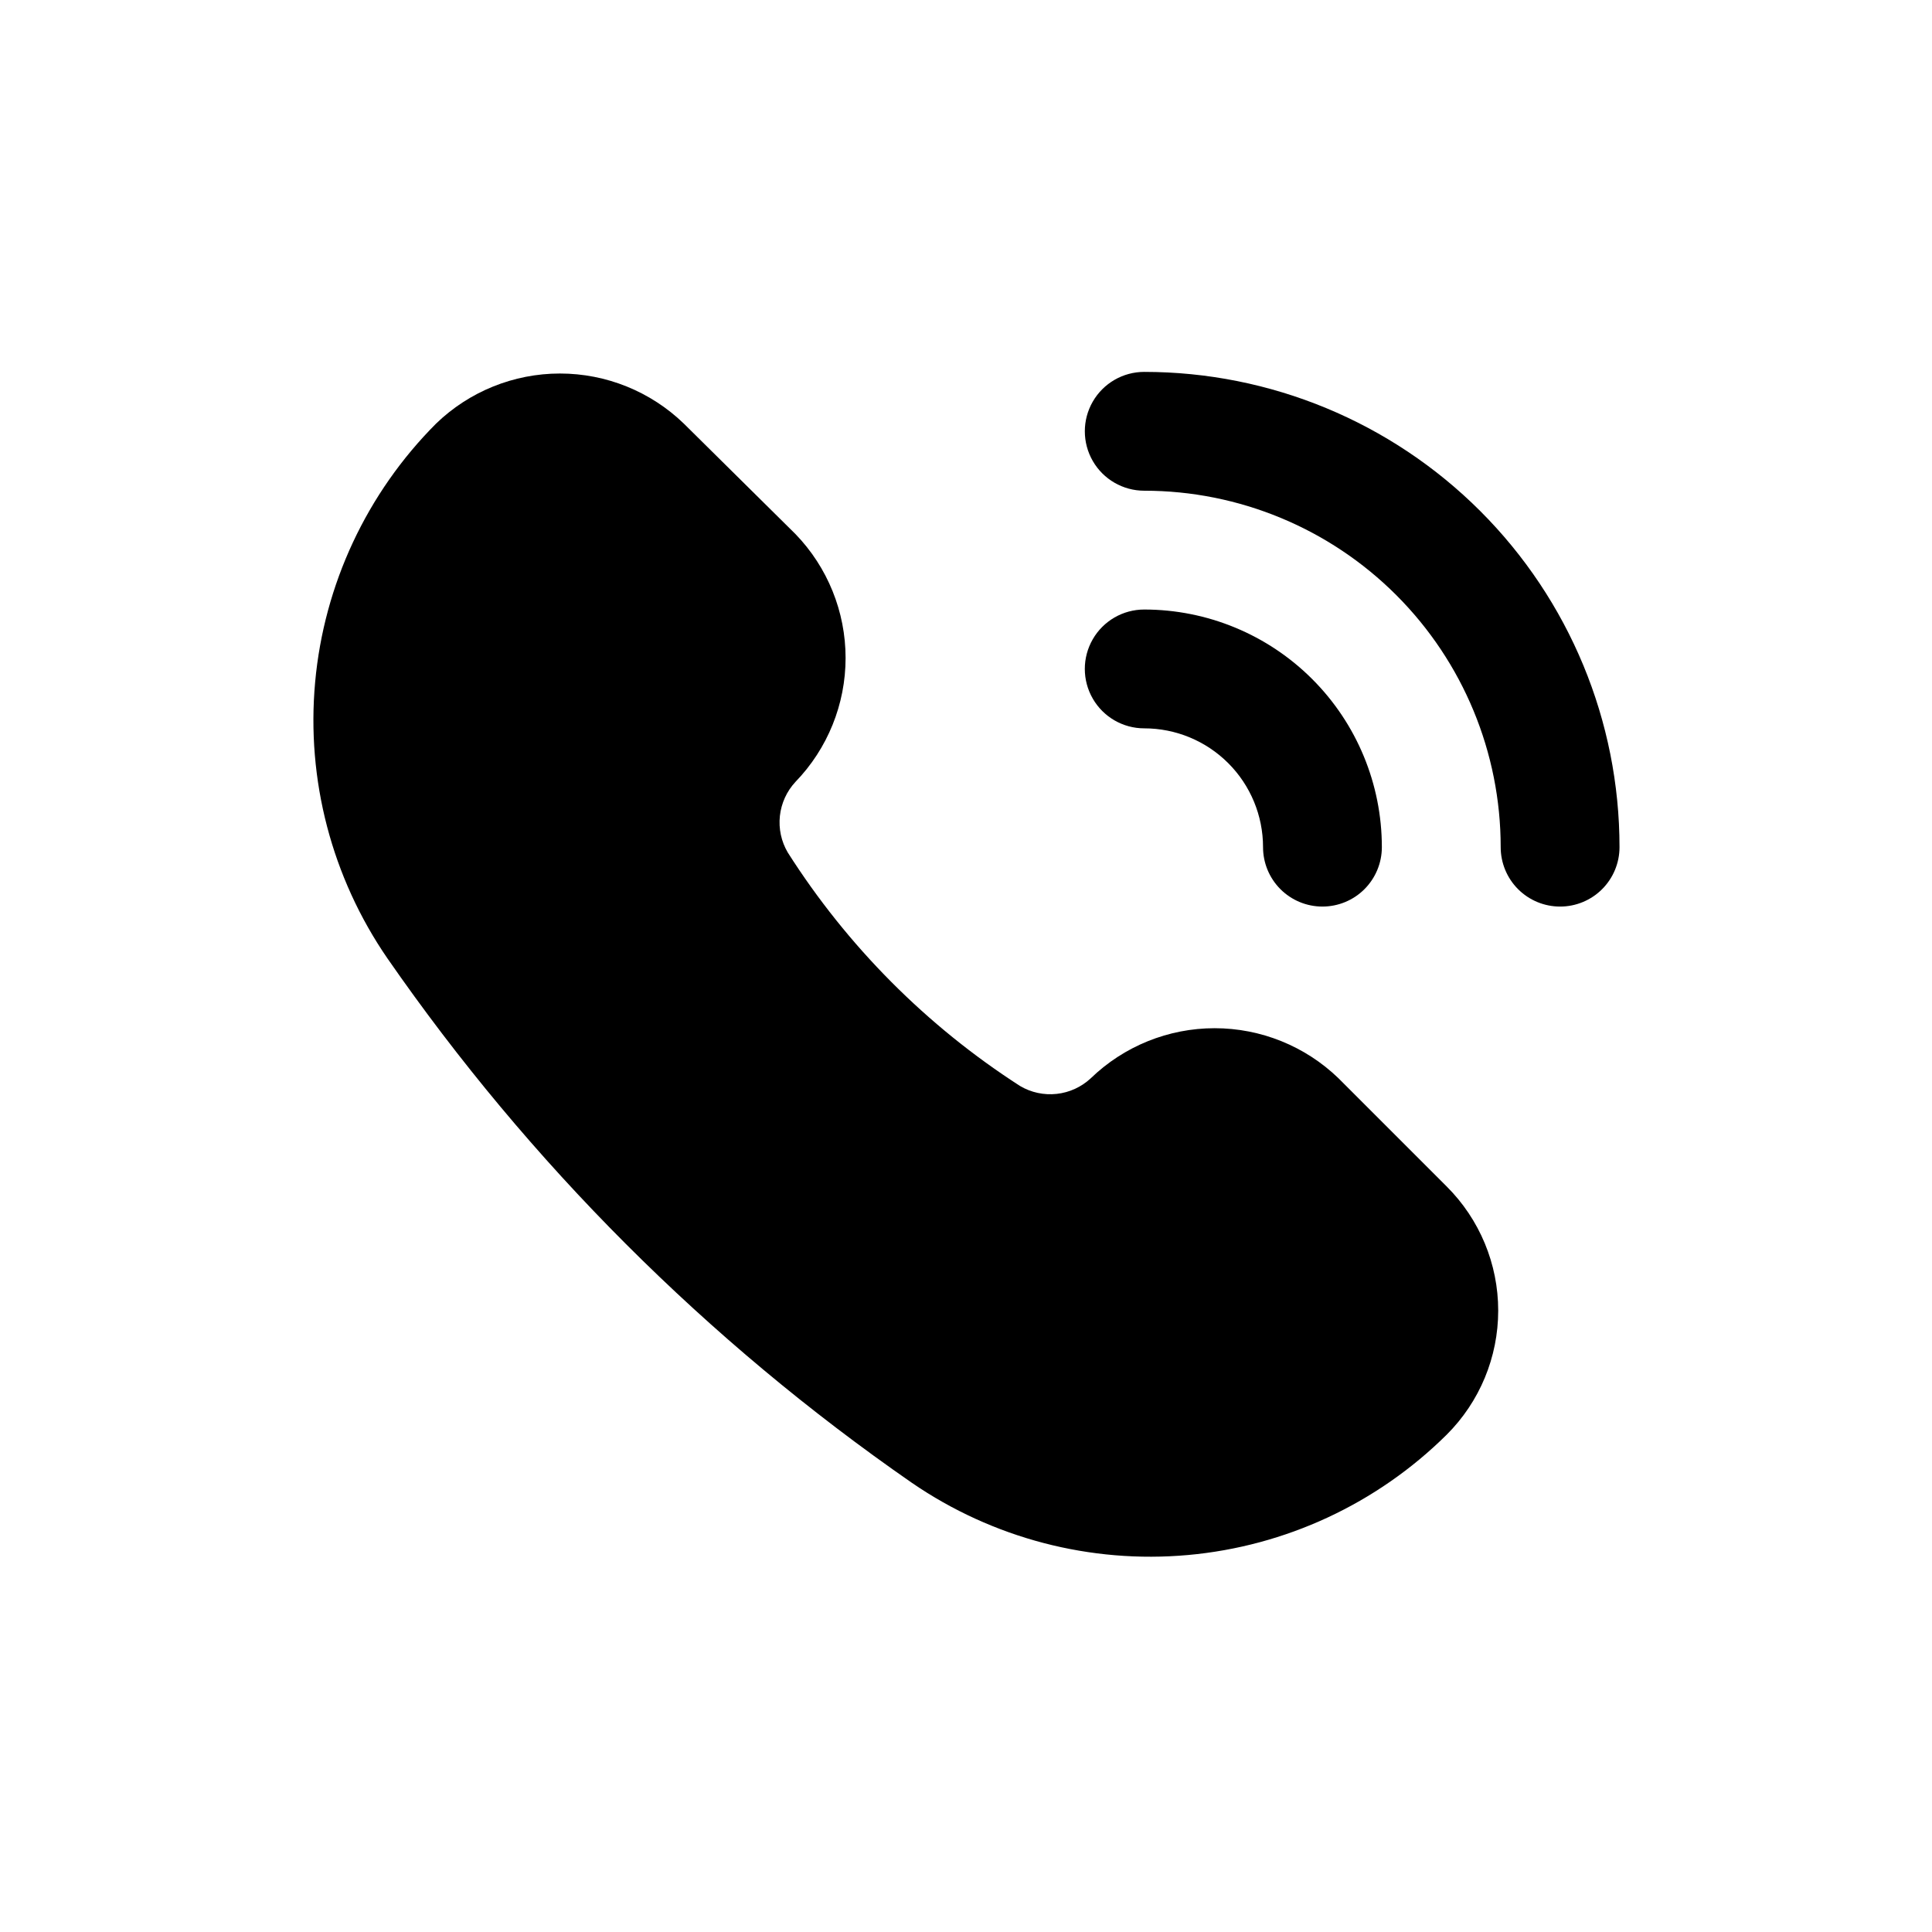 <?xml version="1.0" encoding="UTF-8"?>
<!-- Uploaded to: ICON Repo, www.svgrepo.com, Generator: ICON Repo Mixer Tools -->
<svg fill="#000000" width="800px" height="800px" version="1.1" viewBox="144 144 512 512" xmlns="http://www.w3.org/2000/svg">
 <g>
  <path d="m494.46 384.25c-4.172 0-8.18-1.656-11.133-4.609-2.949-2.953-4.609-6.957-4.609-11.133 0-8.352-3.316-16.363-9.223-22.266-5.906-5.906-13.914-9.223-22.266-9.223-5.625 0-10.82-3-13.633-7.875-2.812-4.871-2.812-10.871 0-15.742s8.008-7.871 13.633-7.871c16.703 0 32.723 6.633 44.531 18.445 11.809 11.809 18.445 27.828 18.445 44.531 0 4.176-1.66 8.18-4.613 11.133-2.949 2.953-6.957 4.609-11.133 4.609z"/>
  <path d="m557.44 384.25c-4.176 0-8.18-1.656-11.133-4.609-2.949-2.953-4.609-6.957-4.609-11.133 0-25.055-9.953-49.082-27.668-66.797s-41.742-27.668-66.797-27.668c-5.625 0-10.82-3-13.633-7.871-2.812-4.871-2.812-10.875 0-15.746 2.812-4.871 8.008-7.871 13.633-7.871 33.406 0 65.441 13.27 89.062 36.891 23.621 23.621 36.891 55.656 36.891 89.062 0 4.176-1.66 8.18-4.613 11.133-2.953 2.953-6.957 4.609-11.133 4.609z"/>
  <path d="m528 459.04-29.285-29.285h0.004c-8.809-8.512-20.578-13.27-32.828-13.27s-24.02 4.758-32.824 13.27c-2.484 2.316-5.652 3.769-9.027 4.137-3.379 0.371-6.785-0.363-9.711-2.09-24.754-15.926-45.758-37.039-61.559-61.875-1.727-2.926-2.457-6.328-2.09-9.707 0.371-3.375 1.82-6.543 4.137-9.027 8.516-8.809 13.273-20.578 13.273-32.824 0-12.25-4.758-24.02-13.273-32.828l-29.598-29.285c-8.809-8.512-20.578-13.27-32.828-13.27-12.246 0-24.02 4.758-32.824 13.27-18.355 18.398-29.695 42.637-32.051 68.52-2.359 25.879 4.414 51.766 19.141 73.18 37.633 54.297 84.719 101.39 139.02 139.02 21.414 14.688 47.281 21.449 73.145 19.121 25.859-2.328 50.102-13.598 68.551-31.875 8.75-8.715 13.668-20.555 13.668-32.906 0-12.348-4.918-24.188-13.668-32.902z"/>
 </g>
</svg>